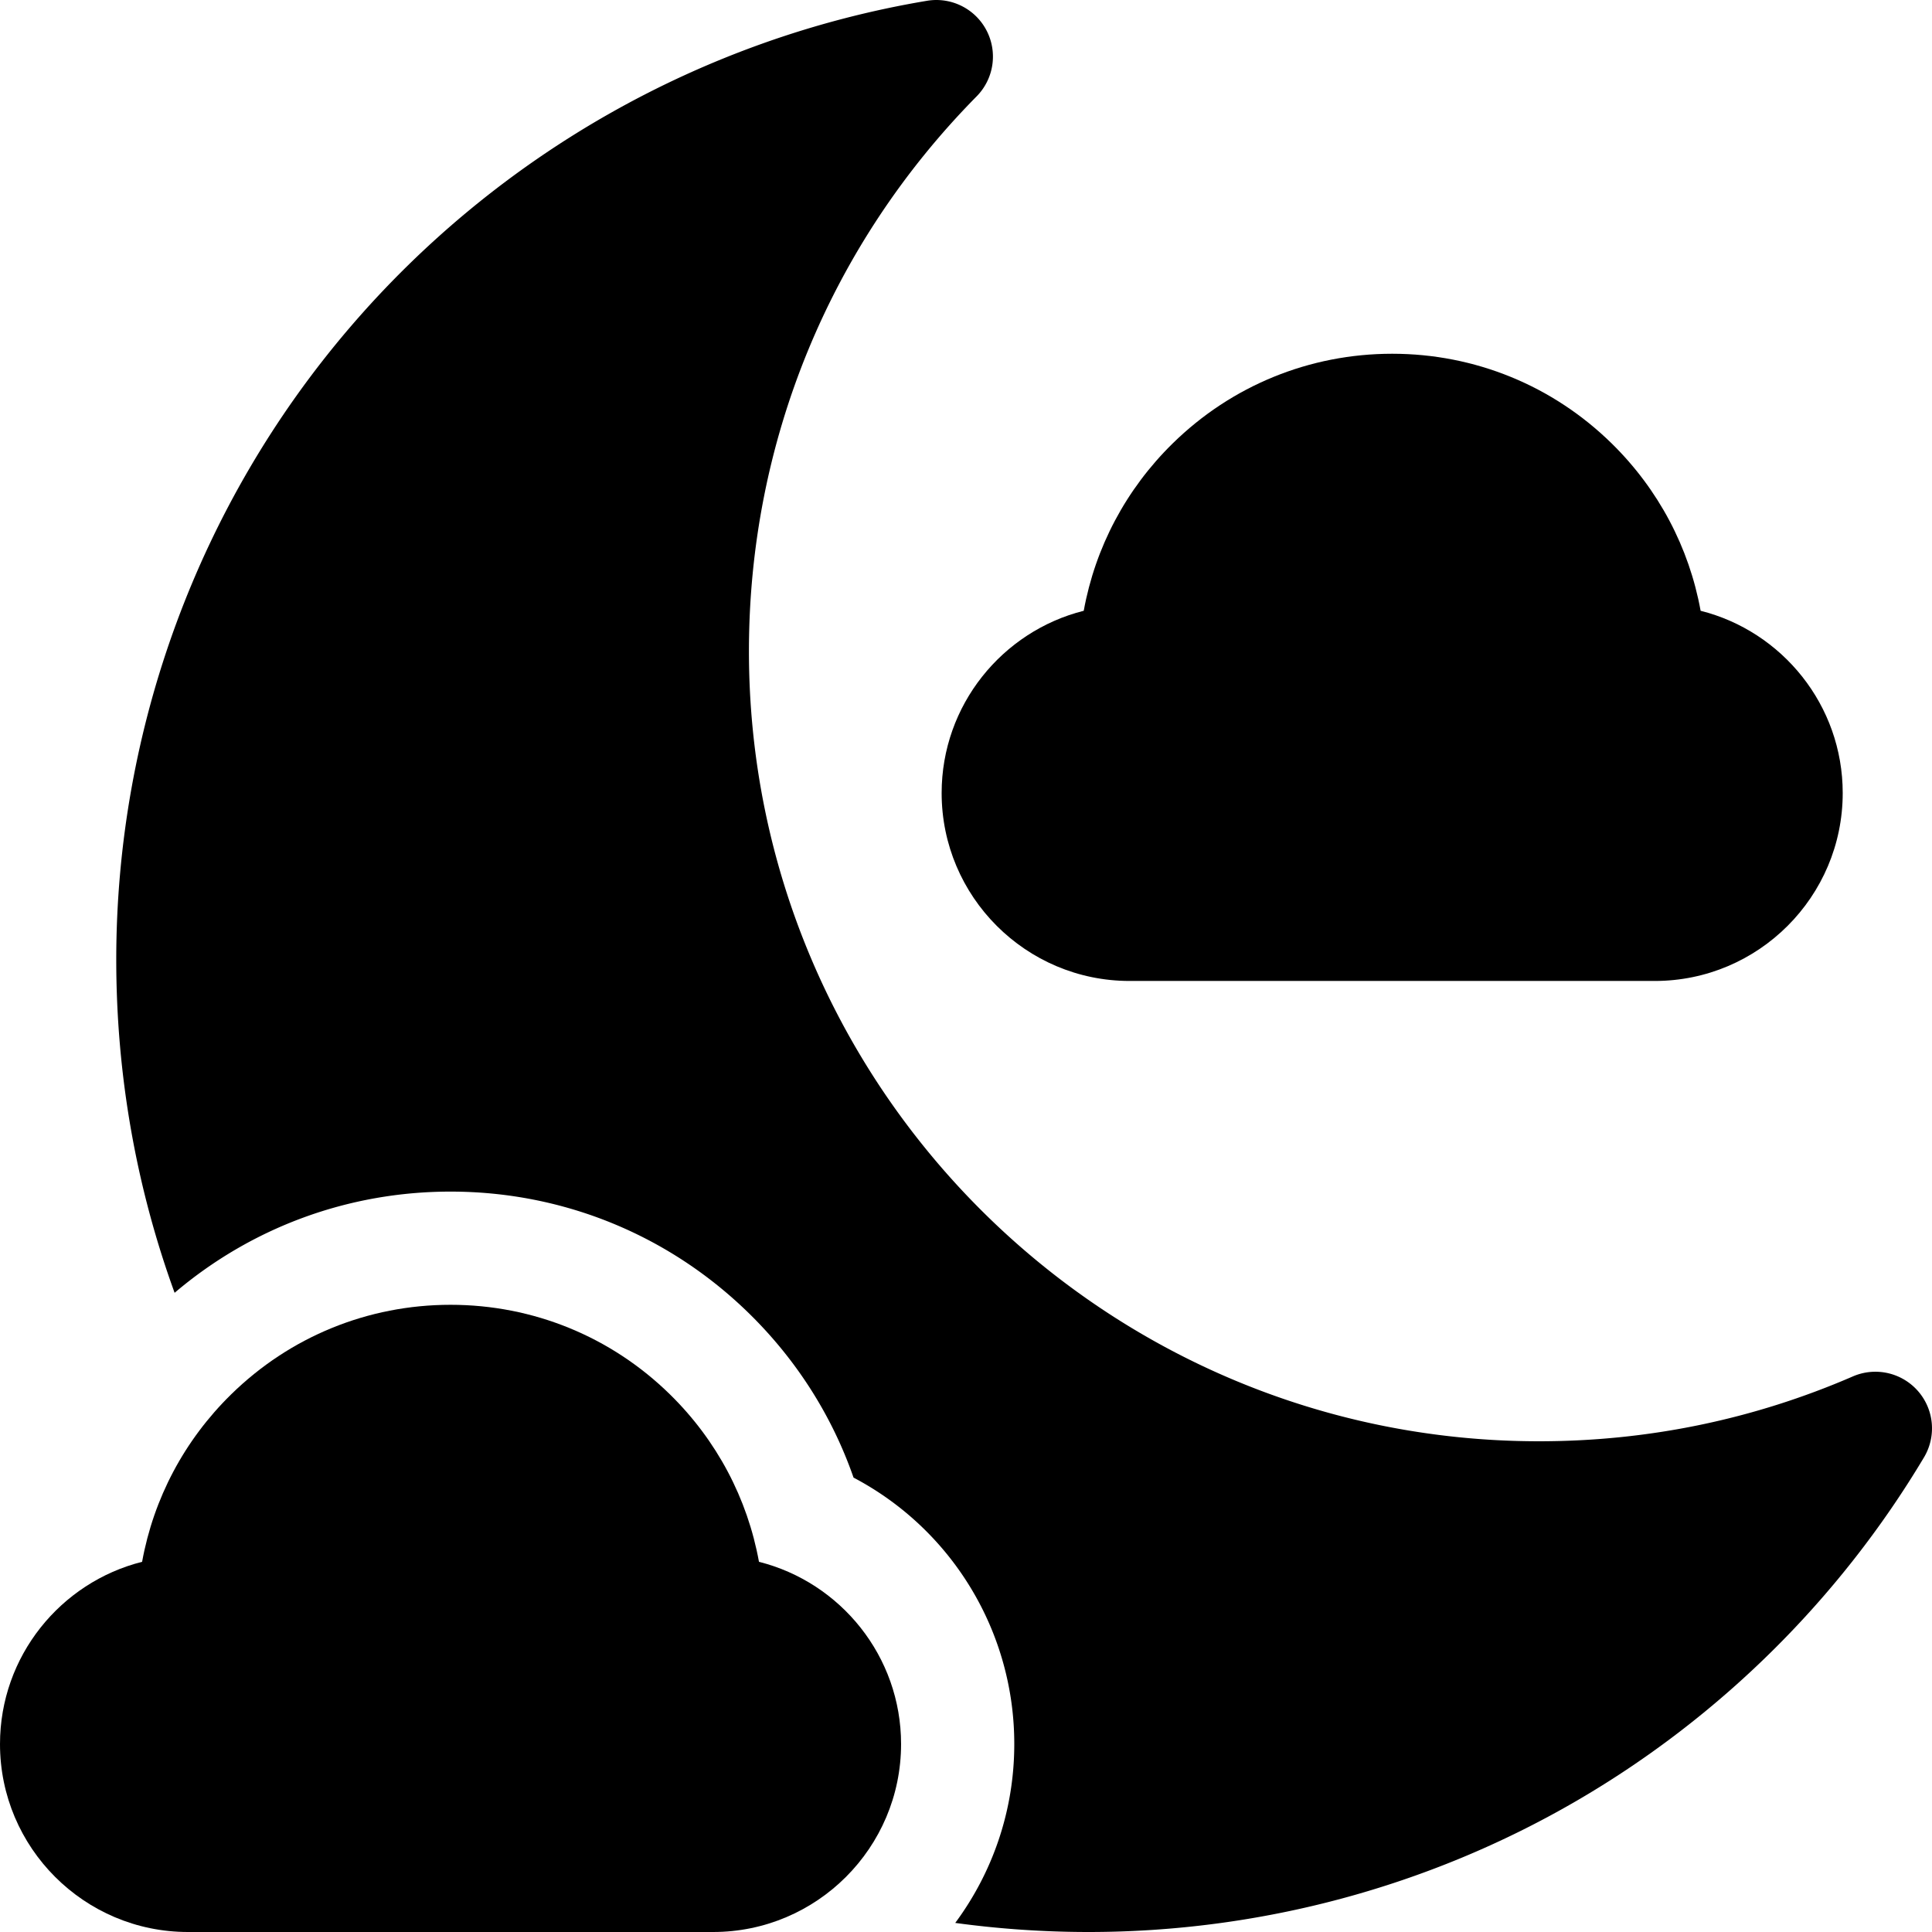 <svg xmlns="http://www.w3.org/2000/svg" version="1.1" xmlns:xlink="http://www.w3.org/1999/xlink" width="512" height="512" x="0" y="0" viewBox="0 0 512.002 512.002" style="enable-background:new 0 0 512 512" xml:space="preserve" class=""><g><path d="M508.269 368.626a15 15 0 0 0-17.234-3.862c-26.312 11.405-54.299 17.189-83.185 17.189-115.449 0-209.374-93.925-209.374-209.374 0-55.386 21.429-107.605 60.341-147.041a15.002 15.002 0 0 0 2.635-17.448A14.99 14.99 0 0 0 245.664.209C186.247 10.153 131.858 40.983 92.515 87.02 52.724 133.578 30.81 192.994 30.81 254.322c0 30.593 5.308 60.368 15.465 88.286 20.412-17.352 46.077-26.82 73.123-26.82 29.792 0 57.913 11.488 79.179 32.349 12.574 12.336 21.949 27.133 27.624 43.447a79.707 79.707 0 0 1 42.594 70.619c0 17.733-5.821 34.13-15.644 47.392a261.608 261.608 0 0 0 35.338 2.407c45.416 0 90.072-11.984 129.141-34.658 37.889-21.988 69.789-53.501 92.251-91.129a15 15 0 0 0-1.612-17.589z" fill="#000000" opacity="1" data-original="#000000"></path><path d="M188.997 512.002H49.8c-27.46 0-49.799-22.34-49.799-49.799 0-23.273 16.047-42.868 37.658-48.303 3.043-16.773 11.172-32.185 23.569-44.346 15.623-15.326 36.282-23.767 58.171-23.767s42.548 8.44 58.171 23.766c12.396 12.161 20.525 27.573 23.569 44.347 21.611 5.435 37.658 25.029 37.658 48.303-.001 27.459-22.341 49.799-49.8 49.799zM438.542 259.966H299.346c-27.46 0-49.8-22.34-49.8-49.799 0-23.273 16.047-42.868 37.658-48.303 3.043-16.773 11.172-32.186 23.568-44.347 15.623-15.326 36.282-23.767 58.172-23.767 21.889 0 42.548 8.44 58.171 23.767 12.396 12.161 20.525 27.573 23.569 44.347 21.61 5.435 37.657 25.029 37.657 48.303.001 27.459-22.339 49.799-49.799 49.799z" fill="#000000" opacity="1" data-original="#000000"></path></g></svg>